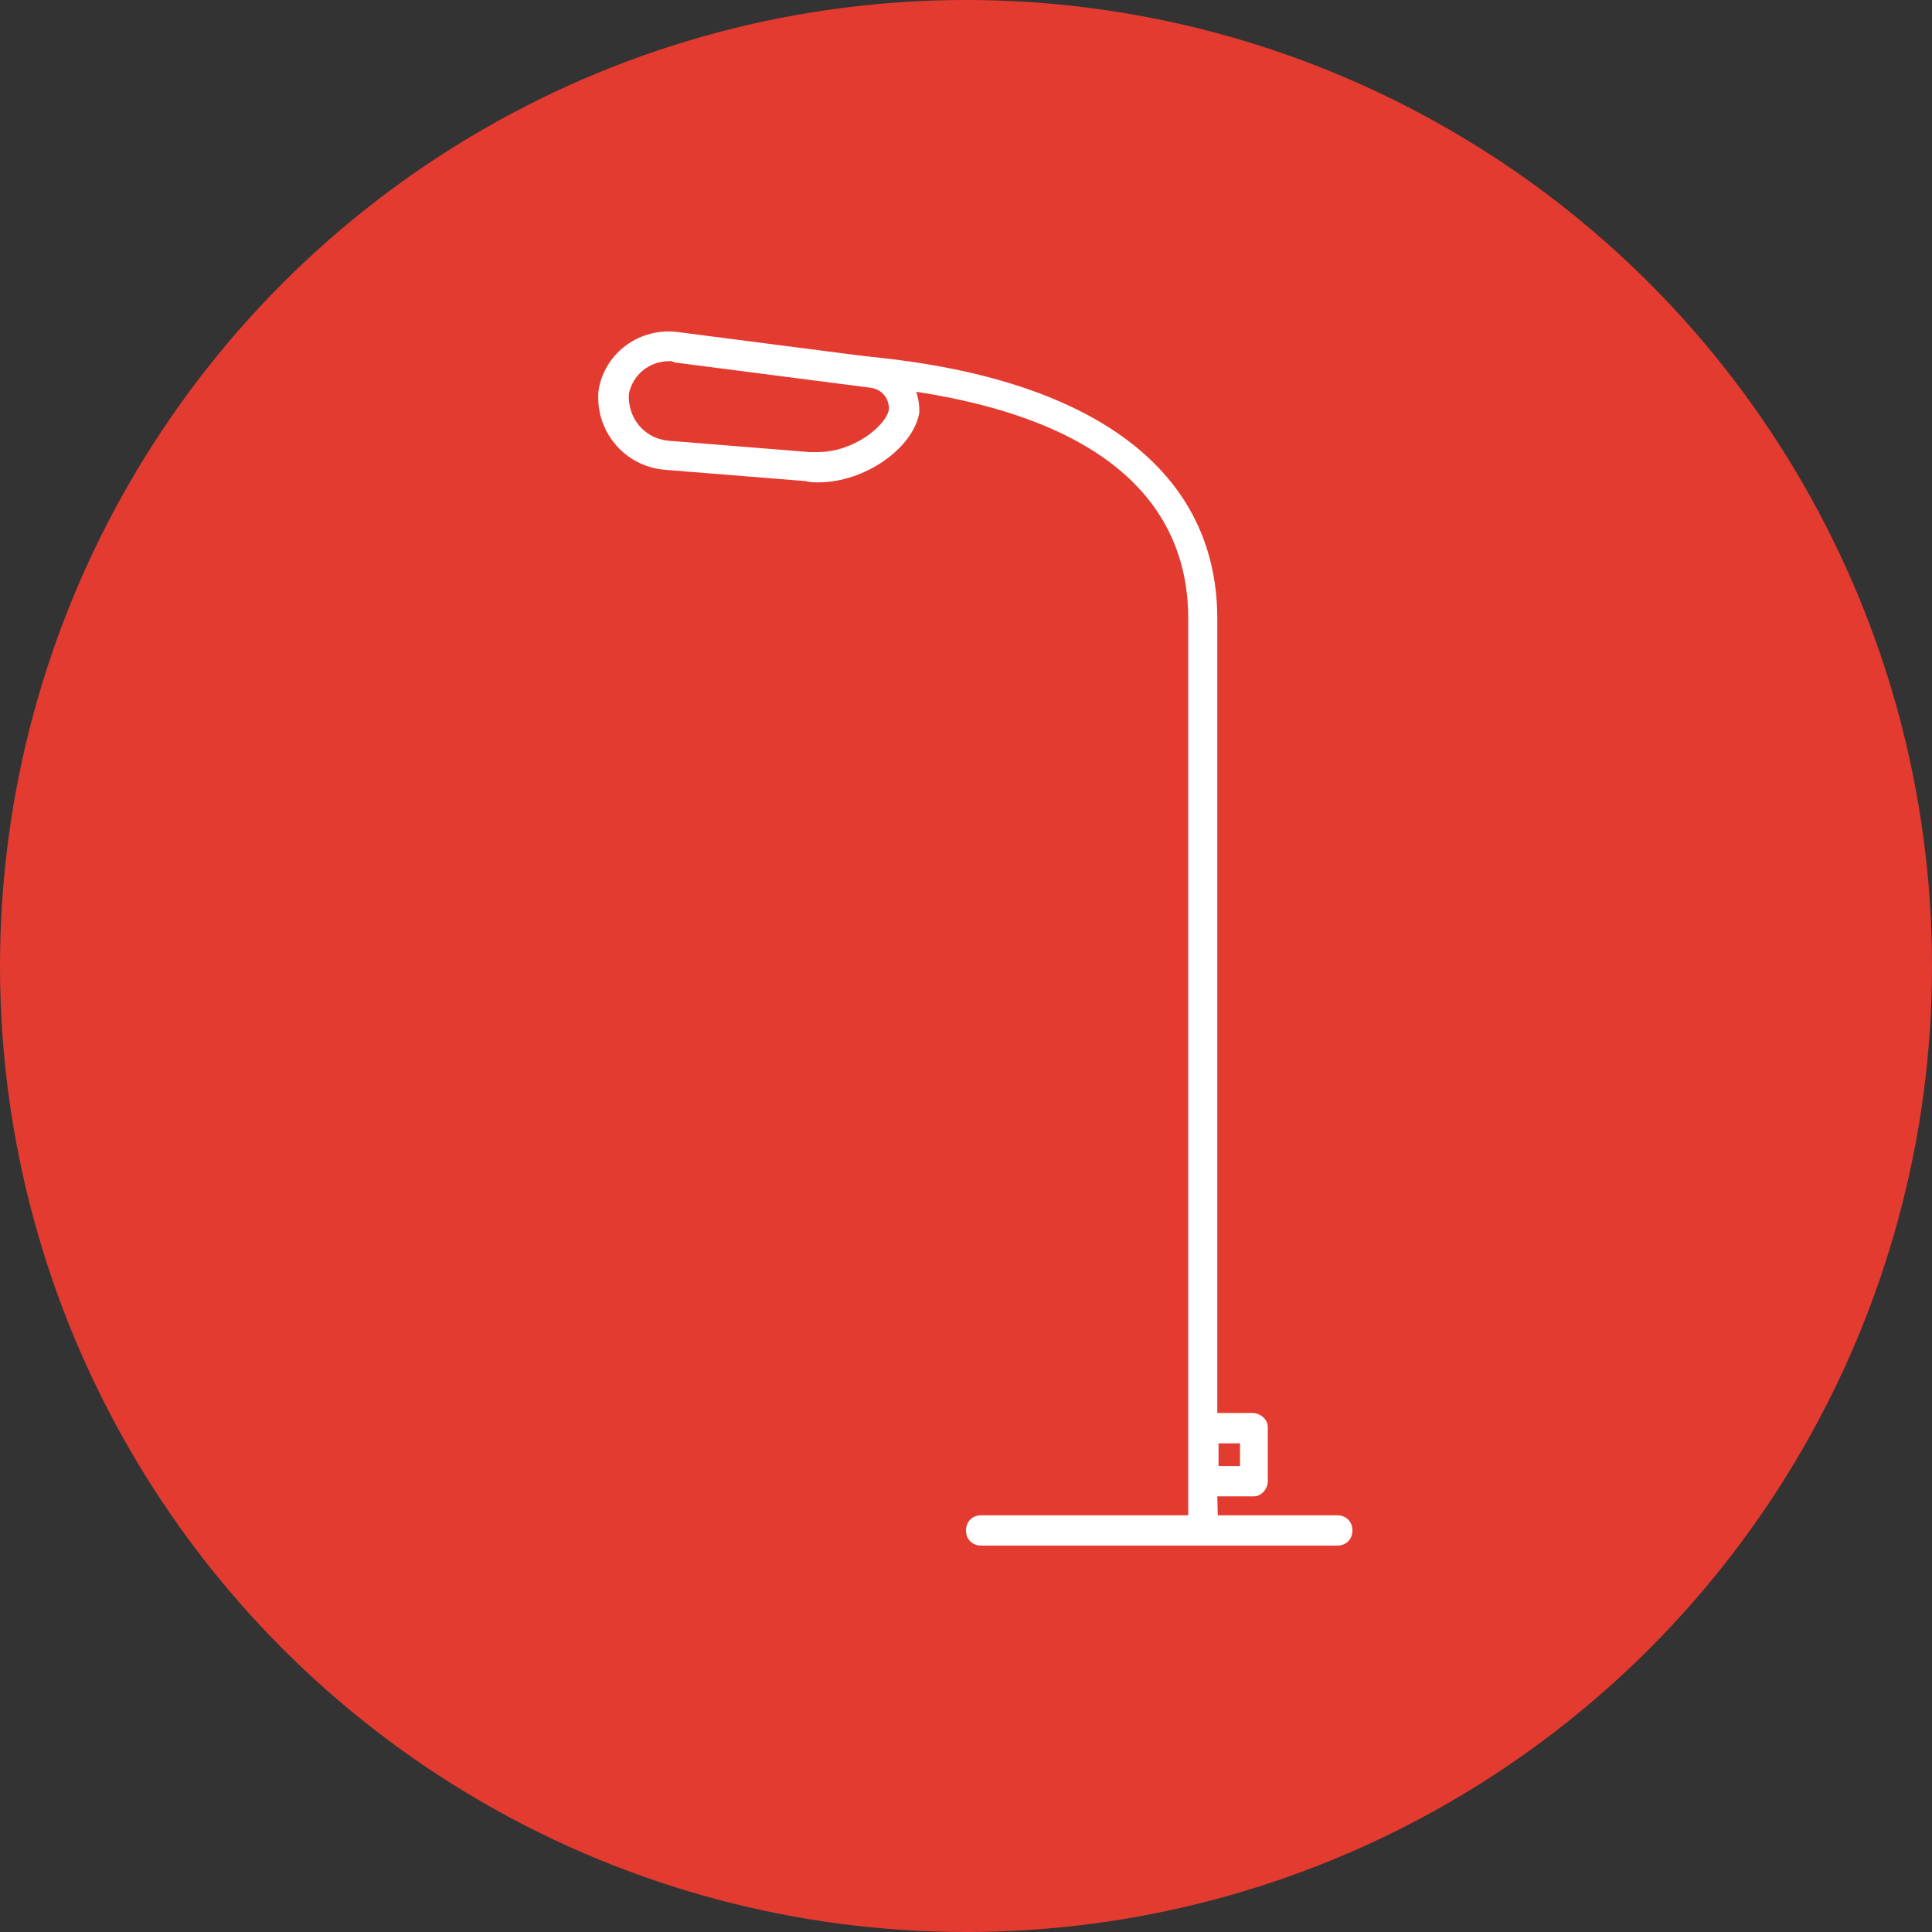 <?xml version="1.0" encoding="utf-8"?>
<!-- Generator: Adobe Illustrator 23.1.0, SVG Export Plug-In . SVG Version: 6.00 Build 0)  -->
<svg version="1.1" id="Layer_1" xmlns="http://www.w3.org/2000/svg" xmlns:xlink="http://www.w3.org/1999/xlink" x="0px" y="0px"
	 viewBox="0 0 153 153" style="enable-background:new 0 0 153 153;" xml:space="preserve">
<rect x="0" y="0" width="153" height="153" fill="#333333" stroke="none"/>
<style type="text/css">
	.st0{fill:#E43B30;}
	.st1{fill:#FFFFFF;}
</style>
<circle class="st0" cx="76.5" cy="76.5" r="76.5"/>
<title>Street-Lighting</title>
<g id="Street_Lighting">
	<path class="st1" d="M64.8,38.2c-0.3,0-0.7,0-1-0.1l-11.2-0.9c-3.2-0.3-5.5-3.1-5.2-6.3c0.5-3,3.3-5,6.3-4.6l15.5,2
		c2.2,0.3,3.7,2.2,3.6,4.4C72.3,35.5,68.5,38.2,64.8,38.2z M53,28.6c-1.6,0-2.9,1.1-3.2,2.6c-0.1,1.9,1.2,3.5,3.1,3.7l11.2,0.9h0.7
		c2.8,0,5.4-2.1,5.6-3.4c0-0.9-0.6-1.6-1.5-1.7l-15.5-2C53.3,28.6,53.1,28.6,53,28.6z"/>
	<path class="st1" d="M96.5,122.4h-2.4V49c0-10.9-9.4-17.3-27.2-18.6l0.2-2.3C86,29.5,96.4,36.9,96.4,49v62.9h2.8
		c0.6,0,1.2,0.5,1.2,1.1c0,0,0,0.1,0,0.1v4.2c0,0.6-0.5,1.2-1.1,1.2c0,0-0.1,0-0.1,0h-2.8L96.5,122.4L96.5,122.4z M96.5,116.1h1.7
		v-1.8h-1.7V116.1z"/>
	<path class="st1" d="M105.9,122.4H77.7c-0.7,0-1.2-0.5-1.2-1.2c0-0.7,0.5-1.2,1.2-1.2h28.2c0.7,0,1.2,0.5,1.2,1.2
		C107.1,121.9,106.6,122.4,105.9,122.4z"/>
</g>
</svg>
